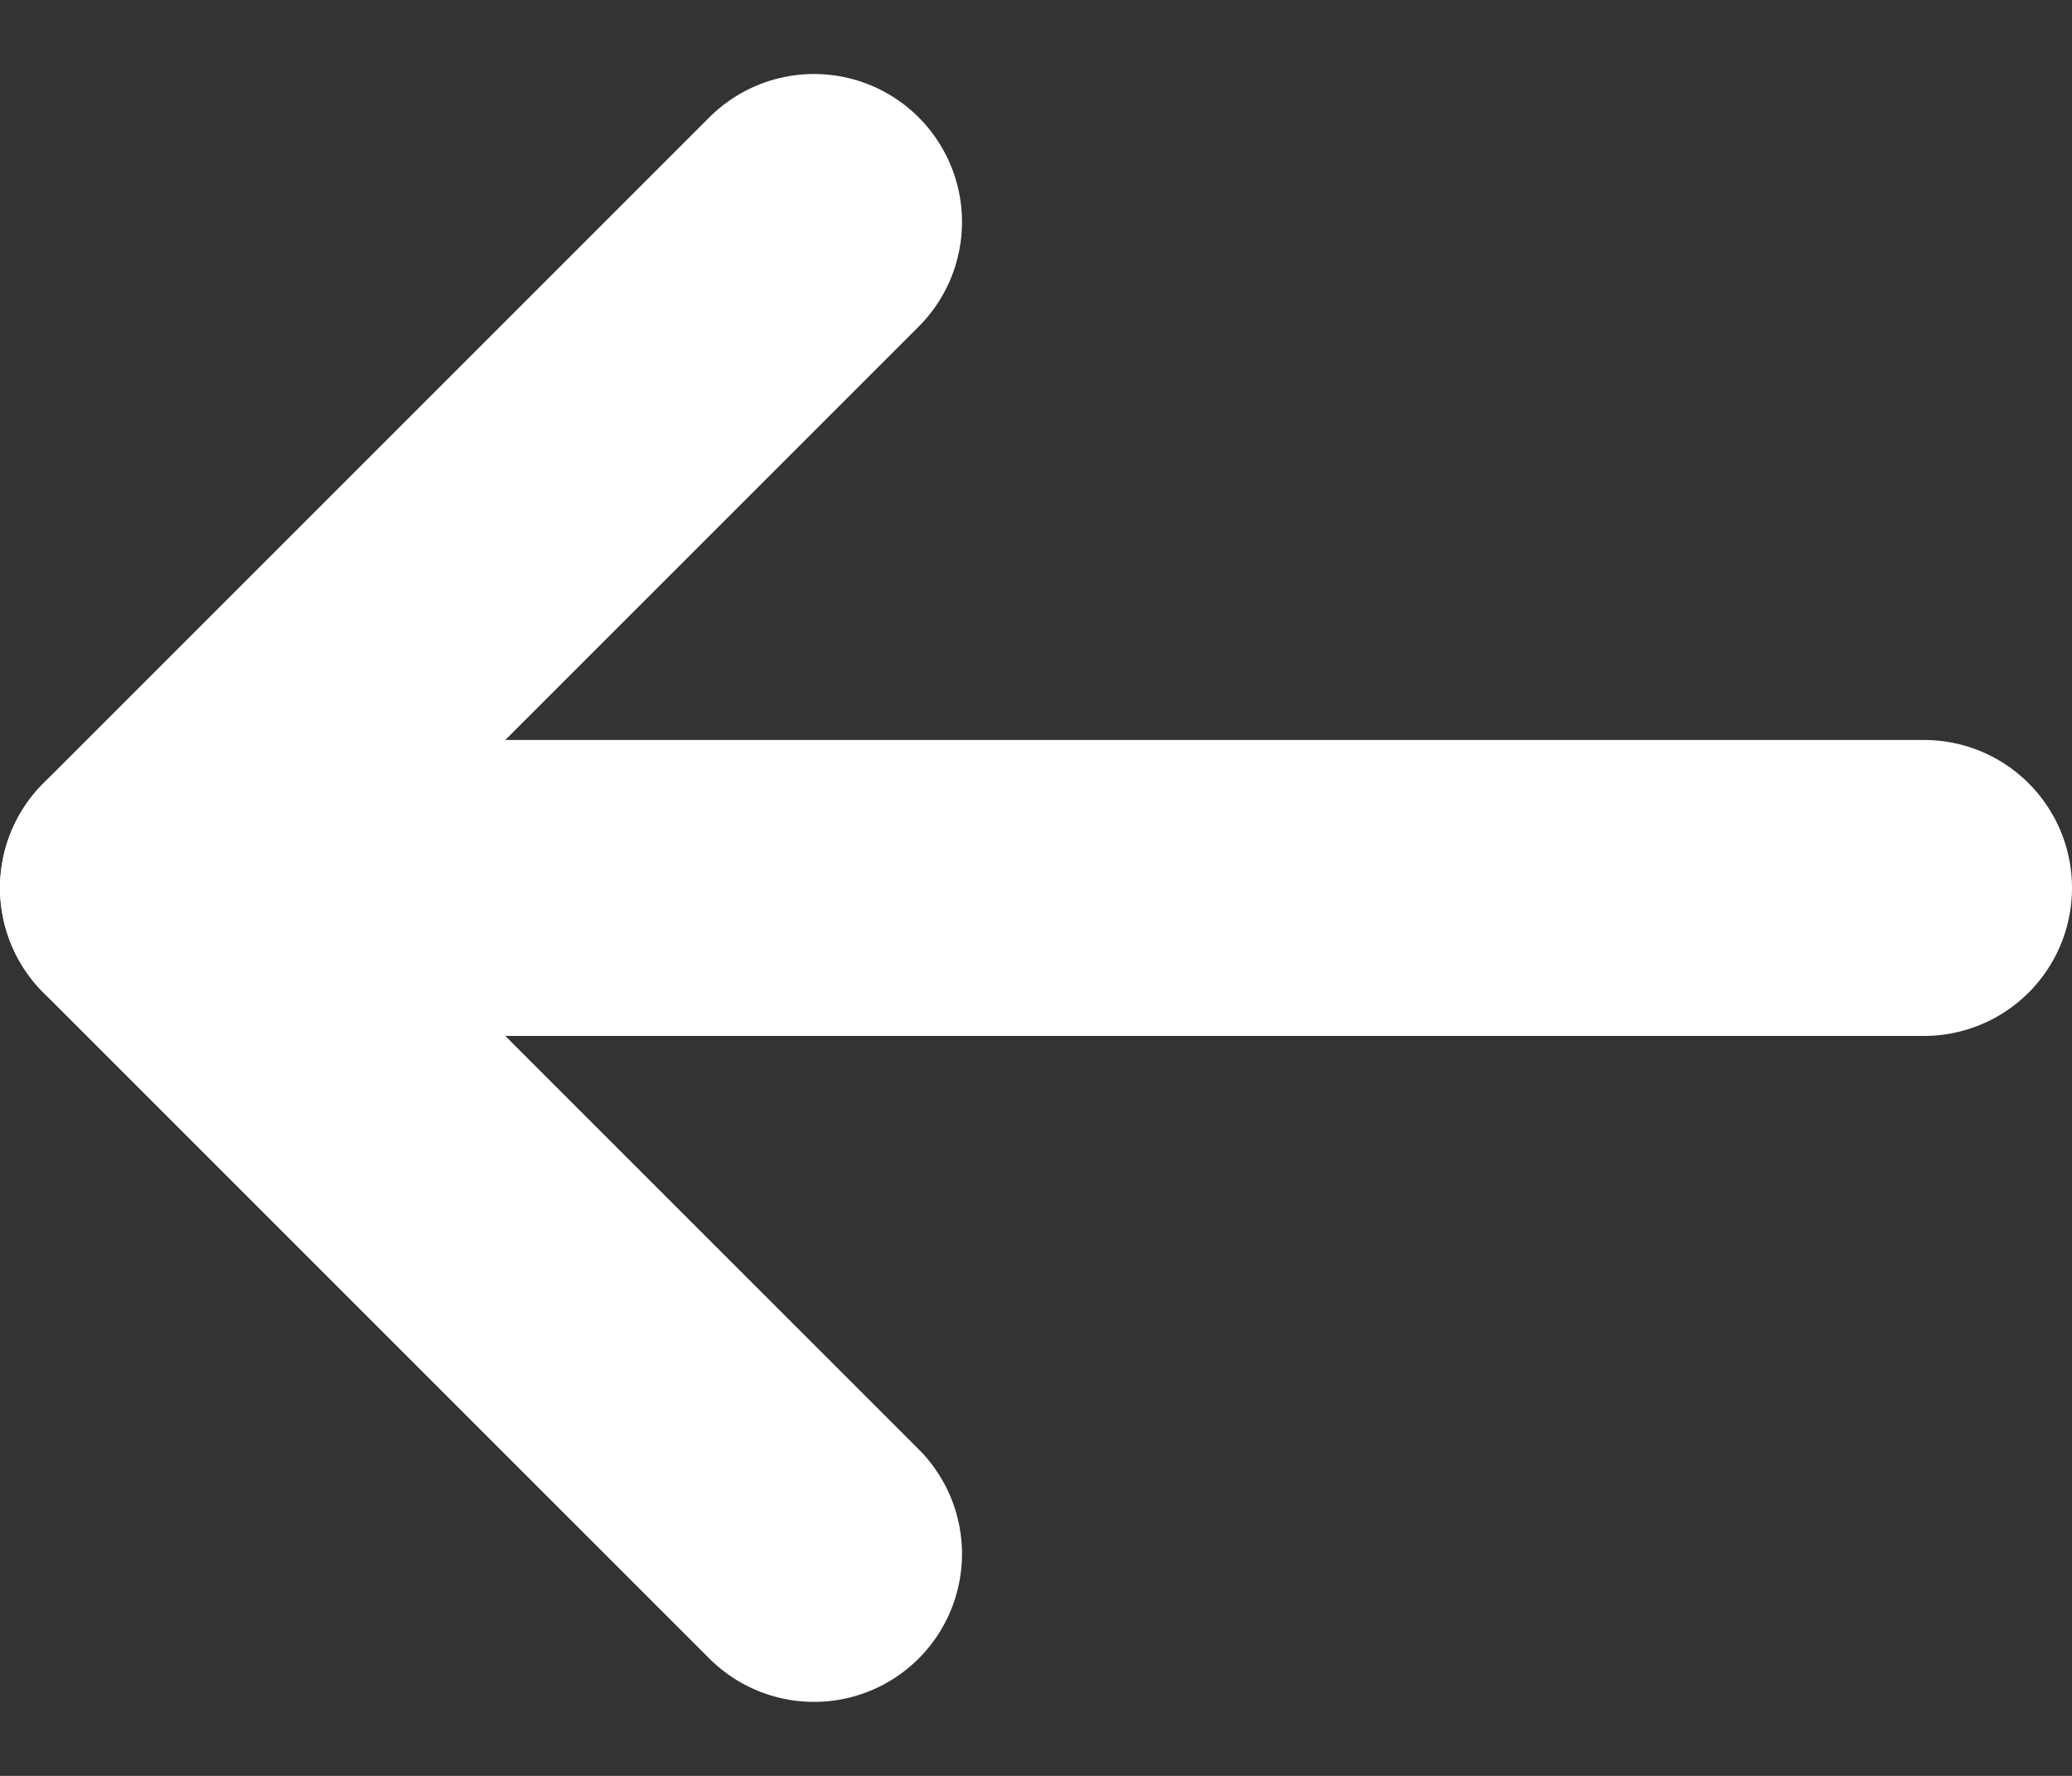 <?xml version="1.0" encoding="UTF-8"?> <svg xmlns="http://www.w3.org/2000/svg" width="14" height="12" viewBox="0 0 14 12" fill="none"><rect x="0" y="0" width="14" height="12" fill="#333333" stroke="none"/><path d="M13 6L1 6" stroke="white" stroke-width="2" stroke-linecap="round" stroke-linejoin="round"></path><path d="M5.5 1.5L1 6L5.5 10.5" stroke="white" stroke-width="2" stroke-linecap="round" stroke-linejoin="round"></path></svg> 